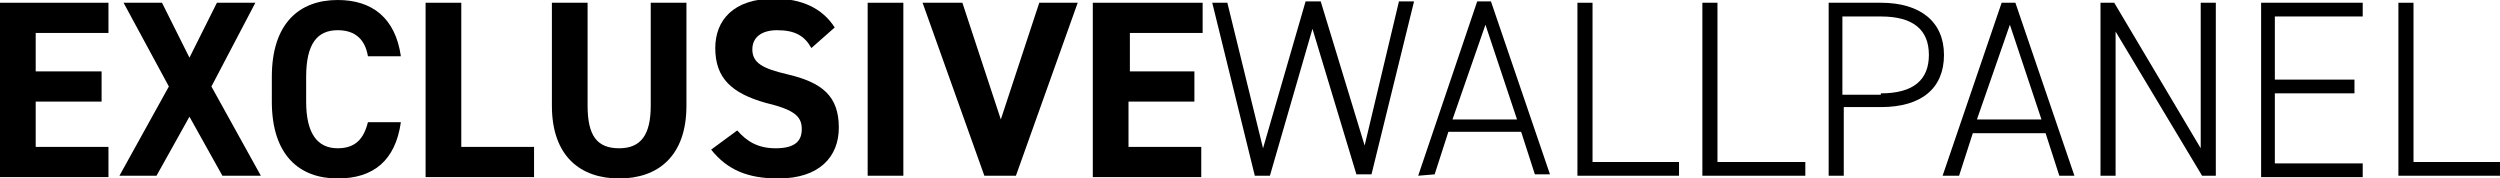 <?xml version="1.0" encoding="utf-8"?>
<!-- Generator: Adobe Illustrator 25.2.1, SVG Export Plug-In . SVG Version: 6.00 Build 0)  -->
<svg version="1.1" id="Livello_1" xmlns="http://www.w3.org/2000/svg" xmlns:xlink="http://www.w3.org/1999/xlink" x="0px" y="0px"
	 viewBox="0 0 182.1 13" style="enable-background:new 0 0 182.1 13;" xml:space="preserve">
<path d="M7.9,0.2v2.2H2.6v2.8h4.8v2.2H2.6v3.3h5.3v2.2H0V0.2L7.9,0.2L7.9,0.2z"/>
<path d="M8.7,12.8l3.6-6.5L9,0.2h2.8l2,4l2-4h2.8l-3.2,6.1l3.6,6.5h-2.8l-2.4-4.3l-2.4,4.3H8.7z"/>
<path d="M26.8,4.1c-0.2-1.2-0.9-1.9-2.2-1.9c-1.5,0-2.3,1-2.3,3.4v1.8c0,2.3,0.8,3.4,2.3,3.4c1.3,0,1.9-0.7,2.2-1.9h2.4
	c-0.4,2.8-2,4.1-4.6,4.1c-2.8,0-4.8-1.7-4.8-5.6V5.6c0-3.9,2-5.6,4.8-5.6c2.5,0,4.2,1.3,4.6,4.1L26.8,4.1L26.8,4.1z"/>
<path d="M33.6,10.7h5.3v2.2H31V0.2h2.6L33.6,10.7L33.6,10.7L33.6,10.7z"/>
<path d="M50,0.2v7.5c0,3.7-2.1,5.3-4.9,5.3c-2.8,0-4.9-1.6-4.9-5.3V0.2h2.6v7.5c0,2.2,0.7,3.1,2.3,3.1s2.3-1,2.3-3.1V0.2H50z"/>
<path d="M59.1,3.5c-0.5-0.9-1.2-1.3-2.5-1.3c-1.1,0-1.8,0.5-1.8,1.4c0,1,0.8,1.4,2.5,1.8c2.6,0.6,3.8,1.6,3.8,3.9
	c0,2.1-1.4,3.7-4.4,3.7c-2.2,0-3.7-0.6-4.9-2.1l1.9-1.4c0.7,0.8,1.5,1.3,2.8,1.3c1.5,0,1.9-0.6,1.9-1.4c0-0.9-0.5-1.4-2.6-1.9
	c-2.5-0.7-3.7-1.8-3.7-4c0-2,1.3-3.6,4.3-3.6c2,0,3.5,0.7,4.4,2.1L59.1,3.5L59.1,3.5z"/>
<path d="M65.8,12.8h-2.6V0.2h2.6V12.8z"/>
<path d="M70.1,0.2l2.8,8.5l2.8-8.5h2.8L74,12.8h-2.3L67.2,0.2H70.1z"/>
<path d="M87.6,0.2v2.2h-5.3v2.8H87v2.2h-4.8v3.3h5.3v2.2h-7.9V0.2L87.6,0.2L87.6,0.2z"/>
<path d="M89.4,0.2L92,10.8l3.1-10.7h1.1l3.2,10.5l2.5-10.5h1.1l-3.1,12.6h-1.1L95.6,2.1l-3.1,10.7h-1.1L88.3,0.2L89.4,0.2L89.4,0.2z
	"/>
<path d="M103.3,12.8l4.3-12.7h1l4.3,12.6h-1.1l-1-3.1h-5.3l-1,3.1L103.3,12.8L103.3,12.8L103.3,12.8z M105.8,8.7h4.7l-2.3-6.9
	L105.8,8.7z"/>
<path d="M115.9,11.8h6.4v1h-7.4V0.2h1.1V11.8L115.9,11.8z"/>
<path d="M125.1,11.8h6.4v1H124V0.2h1.1V11.8L125.1,11.8z"/>
<path d="M134.3,7.8v5h-1.1V0.2h3.8c2.9,0,4.6,1.4,4.6,3.8S140,7.8,137,7.8L134.3,7.8L134.3,7.8z M137,6.8c2.4,0,3.5-1,3.5-2.8
	s-1.1-2.8-3.5-2.8h-2.8v5.7H137z"/>
<path d="M141.5,12.8l4.3-12.6h1l4.3,12.6H150l-1-3.1h-5.3l-1,3.1H141.5L141.5,12.8z M144,8.7h4.7l-2.3-6.9L144,8.7z"/>
<path d="M161.4,0.2v12.6h-1l-6.3-10.5v10.5H153V0.2h1l6.3,10.6V0.2H161.4z"/>
<path d="M172.1,0.2v1h-6.4v4.6h5.8v1h-5.8v5.1h6.4v1h-7.4V0.2L172.1,0.2L172.1,0.2z"/>
<path d="M175.7,11.8h6.4v1h-7.4V0.2h1.1V11.8L175.7,11.8z"/>
</svg>
